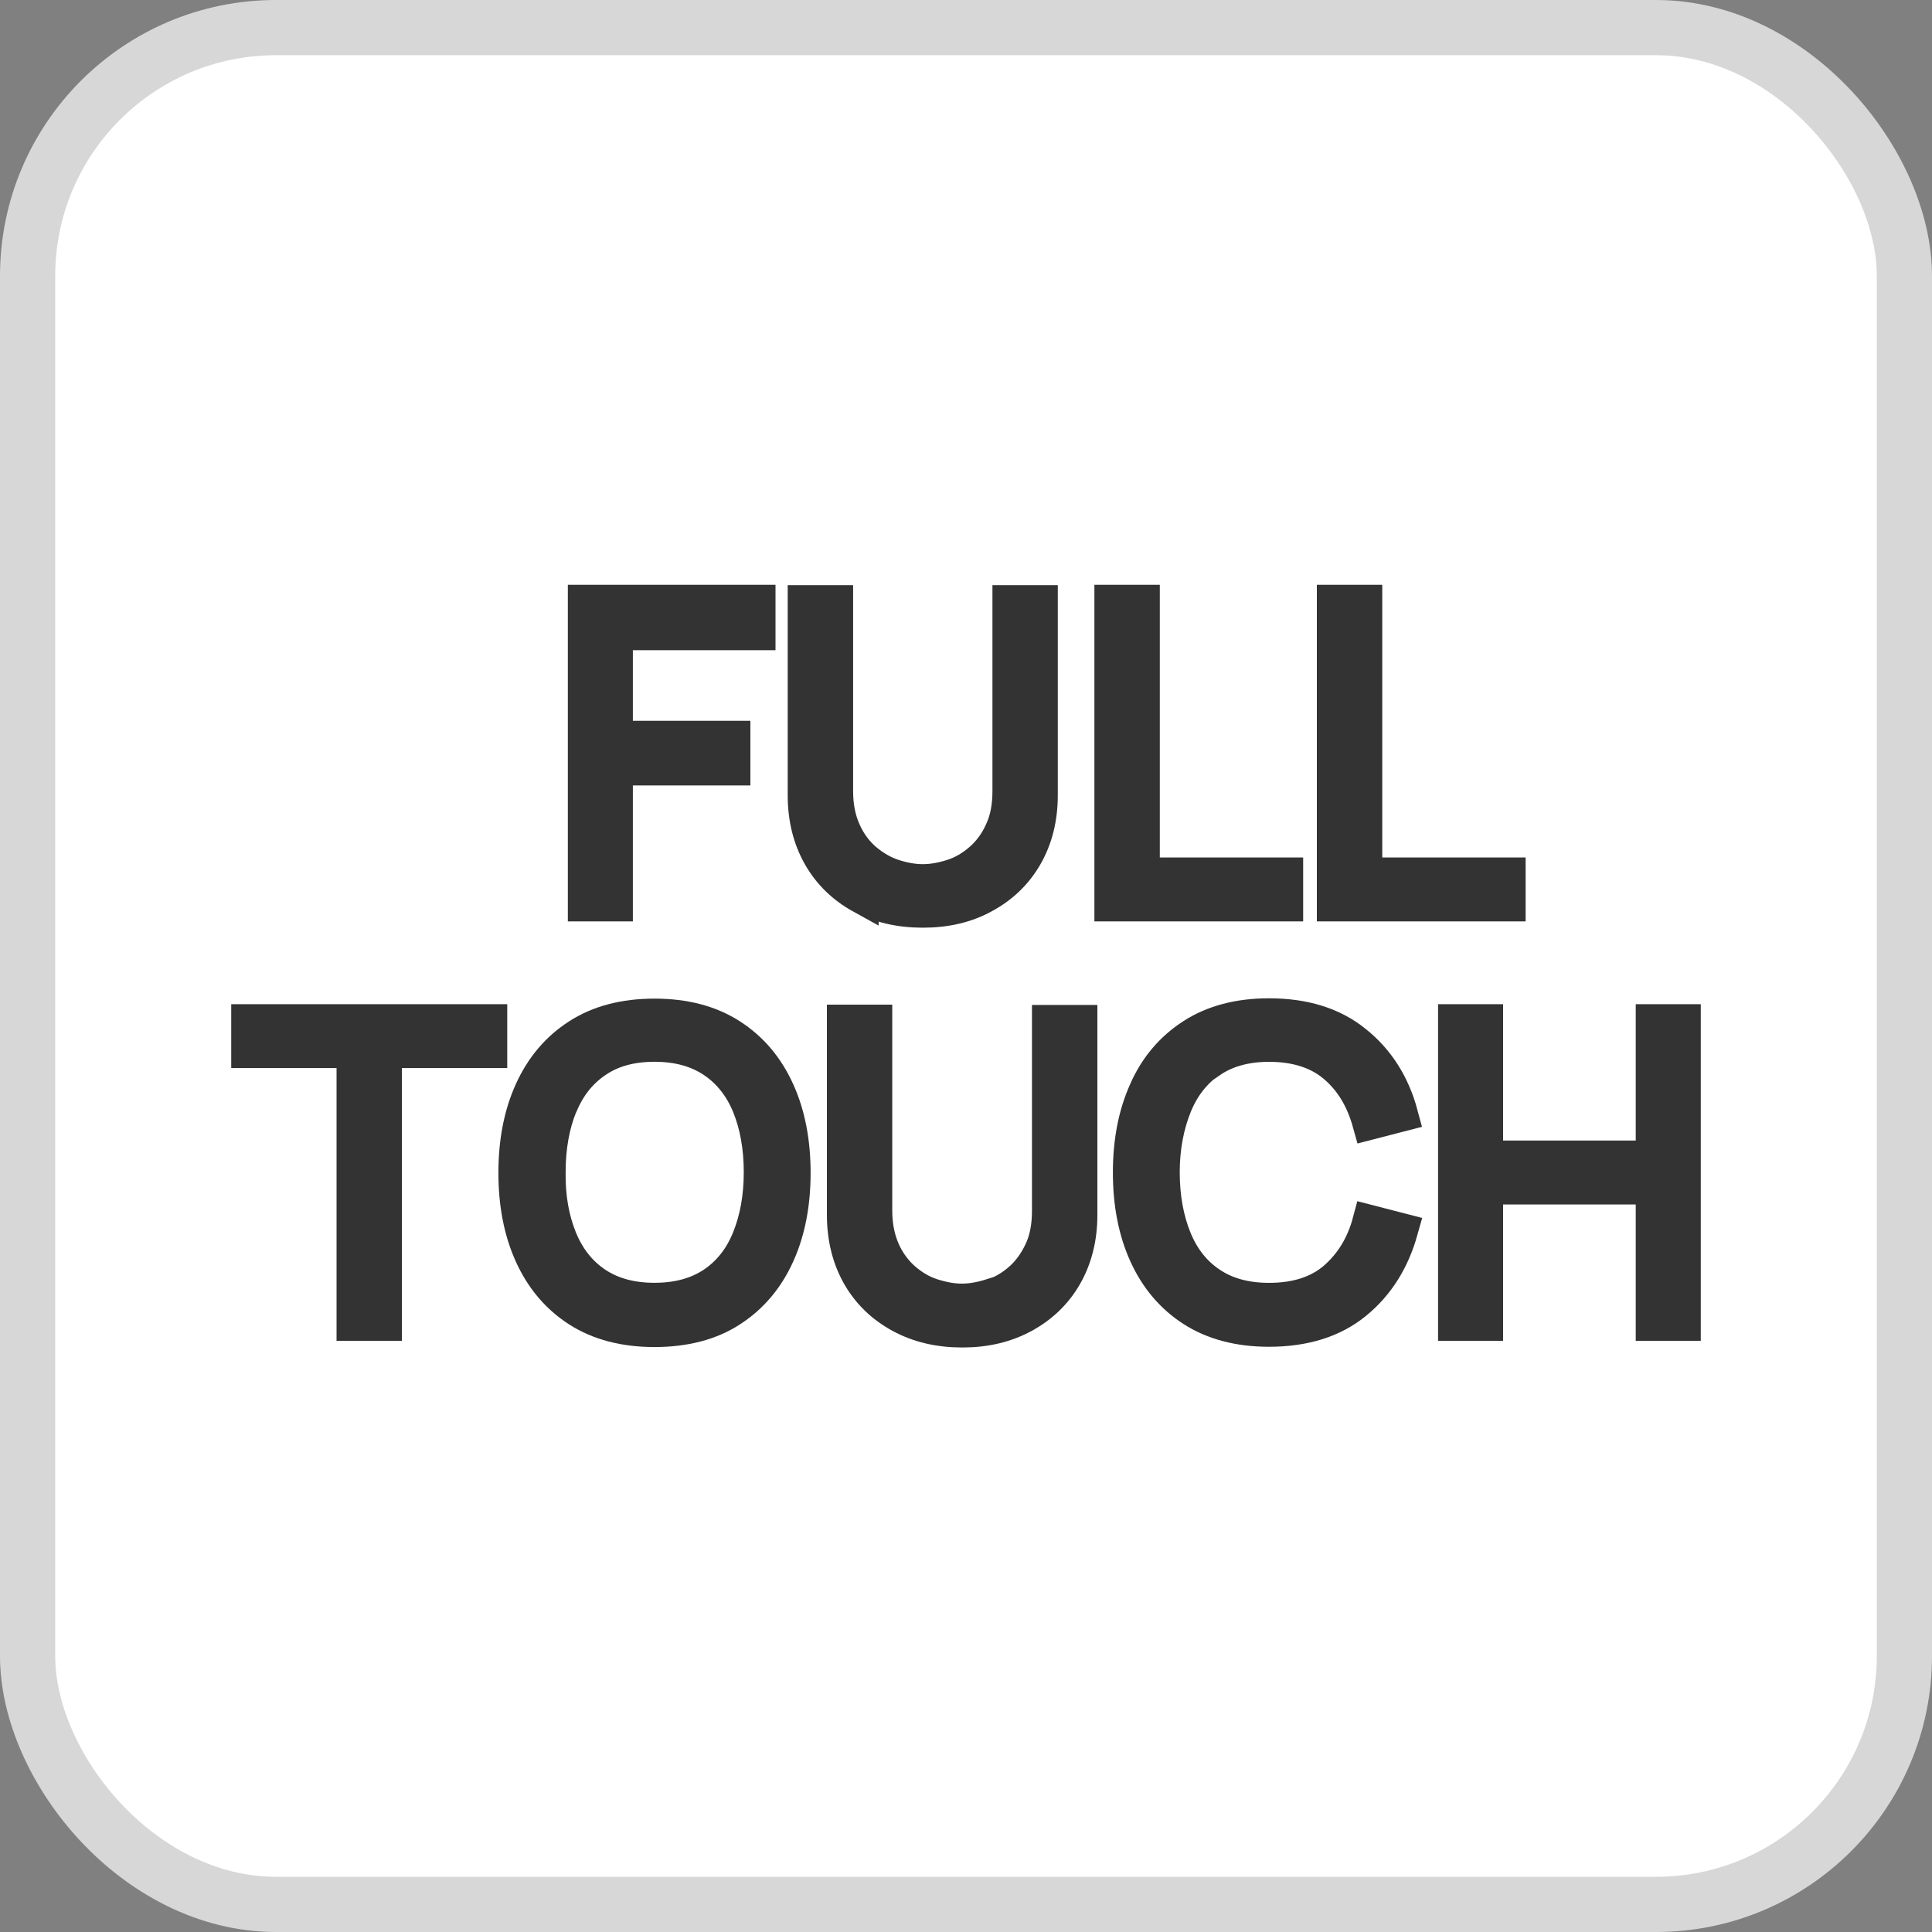 <svg width="35" height="35" viewBox="0 0 35 35" fill="none" xmlns="http://www.w3.org/2000/svg">
<rect x="0" y="0" width="35" height="35" fill="#808080" stroke="none"/>
<rect x="0.5" y="0.5" width="34" height="34" rx="4.5" fill="white"/>
<rect x="0.5" y="0.5" width="34" height="34" rx="4.5" stroke="#D7D7D7"/>
<path d="M11.154 13.918H13.283V13.369H11.154V11.468H13.738V10.905H10.598V16.381H11.154V13.918Z" fill="#333333" stroke="#333333" stroke-width="0.622"/>
<path d="M15.606 16.234C15.927 16.408 16.295 16.495 16.717 16.495C17.139 16.495 17.507 16.408 17.821 16.234C18.143 16.06 18.397 15.819 18.578 15.504C18.759 15.19 18.852 14.822 18.852 14.406V10.912H18.29V14.333C18.29 14.614 18.243 14.862 18.143 15.069C18.049 15.277 17.922 15.444 17.768 15.578C17.614 15.712 17.447 15.812 17.259 15.873C17.072 15.933 16.891 15.966 16.717 15.966C16.543 15.966 16.362 15.933 16.181 15.873C15.994 15.812 15.826 15.712 15.666 15.578C15.512 15.444 15.385 15.277 15.291 15.069C15.197 14.862 15.144 14.621 15.144 14.333V10.912H14.581V14.406C14.581 14.828 14.675 15.196 14.856 15.511C15.037 15.826 15.291 16.067 15.606 16.241V16.234Z" fill="#333333" stroke="#333333" stroke-width="0.622"/>
<path d="M23.297 15.845H20.7V10.905H20.137V16.381H23.297V15.845Z" fill="#333333" stroke="#333333" stroke-width="0.622"/>
<path d="M27.327 15.845H24.73V10.905H24.167V16.381H27.327V15.845Z" fill="#333333" stroke="#333333" stroke-width="0.622"/>
<path d="M6.408 23.979H6.97V19.038H8.878V18.503H4.5V19.038H6.408V23.979Z" fill="#333333" stroke="#333333" stroke-width="0.622"/>
<path d="M10.478 23.731C10.853 23.972 11.315 24.092 11.857 24.092C12.399 24.092 12.868 23.972 13.236 23.731C13.611 23.49 13.892 23.155 14.086 22.727C14.28 22.298 14.374 21.803 14.374 21.247C14.374 20.692 14.28 20.196 14.086 19.768C13.892 19.34 13.611 19.005 13.236 18.764C12.861 18.523 12.406 18.402 11.857 18.402C11.308 18.402 10.853 18.523 10.478 18.764C10.103 19.005 9.822 19.34 9.628 19.768C9.434 20.196 9.34 20.692 9.34 21.247C9.34 21.803 9.434 22.298 9.628 22.727C9.822 23.155 10.103 23.49 10.478 23.731ZM10.15 20.036C10.29 19.688 10.505 19.413 10.793 19.219C11.074 19.025 11.428 18.924 11.857 18.924C12.285 18.924 12.64 19.025 12.928 19.219C13.216 19.413 13.43 19.688 13.57 20.029C13.711 20.377 13.785 20.779 13.785 21.234C13.785 21.689 13.711 22.091 13.57 22.439C13.43 22.787 13.216 23.061 12.928 23.256C12.64 23.45 12.285 23.55 11.857 23.55C11.428 23.55 11.074 23.45 10.786 23.256C10.498 23.061 10.284 22.787 10.143 22.439C10.003 22.091 9.929 21.696 9.936 21.234C9.936 20.779 10.009 20.377 10.15 20.029V20.036Z" fill="#333333" stroke="#333333" stroke-width="0.622"/>
<path d="M17.969 23.471C17.781 23.531 17.6 23.565 17.426 23.565C17.252 23.565 17.072 23.531 16.884 23.471C16.697 23.411 16.529 23.31 16.375 23.177C16.221 23.043 16.094 22.875 16 22.668C15.907 22.46 15.853 22.219 15.853 21.931V18.511H15.291V22.005C15.291 22.427 15.385 22.795 15.565 23.11C15.746 23.424 16 23.665 16.322 23.839C16.643 24.013 17.011 24.1 17.433 24.1C17.855 24.1 18.216 24.013 18.538 23.839C18.859 23.665 19.113 23.424 19.294 23.11C19.475 22.795 19.569 22.427 19.569 22.012V18.517H19.006V21.938C19.006 22.219 18.959 22.467 18.859 22.674C18.759 22.882 18.638 23.049 18.484 23.183C18.33 23.317 18.163 23.418 17.975 23.478L17.969 23.471Z" fill="#333333" stroke="#333333" stroke-width="0.622"/>
<path d="M21.925 19.22C22.206 19.026 22.567 18.925 22.989 18.925C23.478 18.925 23.88 19.052 24.181 19.307C24.482 19.561 24.689 19.903 24.81 20.338L25.379 20.191C25.232 19.642 24.951 19.206 24.549 18.885C24.147 18.557 23.625 18.396 22.989 18.396C22.447 18.396 21.985 18.517 21.61 18.758C21.235 18.999 20.948 19.334 20.76 19.762C20.566 20.191 20.472 20.686 20.472 21.241C20.472 21.797 20.566 22.293 20.76 22.721C20.954 23.149 21.235 23.484 21.61 23.725C21.985 23.966 22.447 24.087 22.989 24.087C23.625 24.087 24.147 23.926 24.549 23.598C24.951 23.27 25.225 22.835 25.379 22.286L24.81 22.139C24.696 22.567 24.482 22.908 24.181 23.169C23.88 23.424 23.485 23.551 22.989 23.551C22.561 23.551 22.206 23.451 21.918 23.256C21.63 23.062 21.416 22.788 21.276 22.44C21.135 22.092 21.061 21.69 21.061 21.235C21.061 20.78 21.142 20.378 21.282 20.03C21.423 19.682 21.637 19.407 21.925 19.213V19.22Z" fill="#333333" stroke="#333333" stroke-width="0.622"/>
<path d="M26.919 18.503H26.363V23.979H26.919V21.509H29.944V23.979H30.5V18.503H29.944V20.973H26.919V18.503Z" fill="#333333" stroke="#333333" stroke-width="0.622"/>
</svg>
